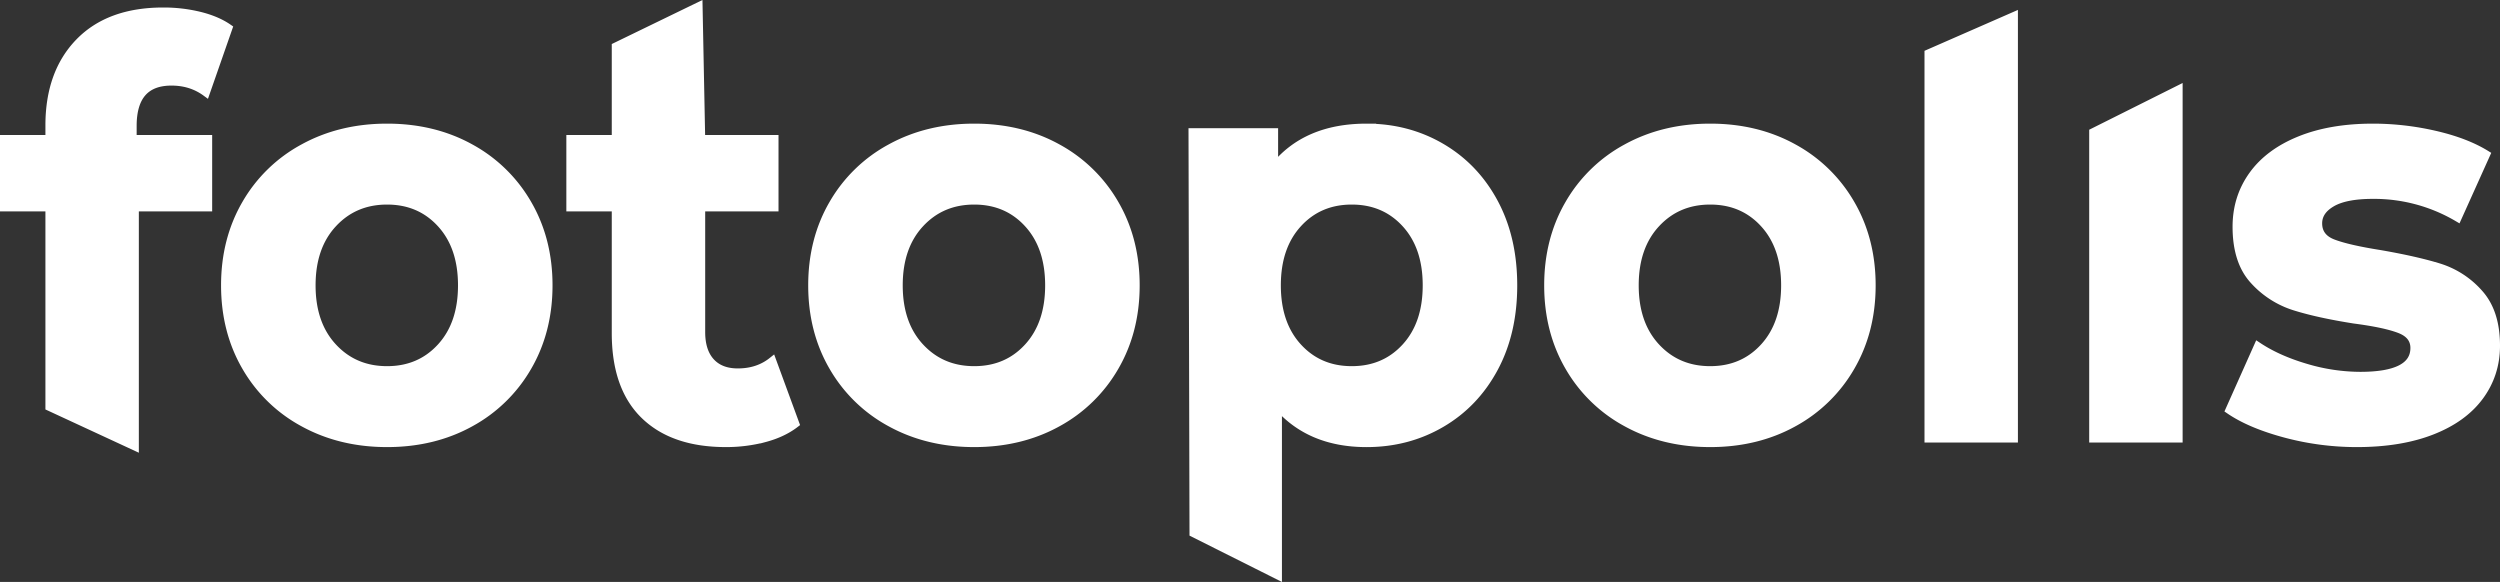 <svg xmlns="http://www.w3.org/2000/svg" width="2480.822" height="577.486" viewBox="0 0 2480.822 577.486">
  <rect x="0" y="0" width="2480.822" height="577.486" fill="#333333" stroke="none"/>
  <path id="Path_3" data-name="Path 3" d="M131.949-280.51h74.934v67.79H134.121V24.5L49.413-14.746V-212.721H4.344v-67.79H49.413v-13.558q0-51.972,29.593-82.478t83.351-30.505a149.712,149.712,0,0,1,36.109,4.237q17.1,4.237,28.508,12.146l-22.263,63.835Q190.05-337.567,170.5-337.567q-38.553,0-38.553,44.063ZM384.444,21.155q-46.155,0-82.807-20.055A145.762,145.762,0,0,1,244.35-54.544q-20.634-35.59-20.634-80.783T244.35-216.11a145.762,145.762,0,0,1,57.287-55.644q36.652-20.054,82.807-20.055t82.536,20.055a146.254,146.254,0,0,1,57.015,55.644q20.634,35.59,20.634,80.783T523.995-54.544A146.254,146.254,0,0,1,466.98,1.1Q430.6,21.155,384.444,21.155Zm0-72.309q32.58,0,53.486-22.879t20.906-61.293q0-38.414-20.906-61.293T384.444-219.5q-32.58,0-53.757,22.879T309.51-135.327q0,38.414,21.177,61.293T384.444-51.155Zm405.078,53.1q-12.489,9.6-30.68,14.405a149.408,149.408,0,0,1-38.281,4.8q-52.128,0-80.635-27.681T611.418-87.874V-212.721H566.349v-67.79h45.069V-372.3l82.119-39.867,2.589,131.66h72.762v67.79H696.126V-89q0,19.207,9.5,29.658T732.507-48.9q20.091,0,34.209-11.3ZM967.083,21.155q-46.155,0-82.807-20.055a145.762,145.762,0,0,1-57.286-55.644q-20.634-35.59-20.634-80.783t20.634-80.783a145.762,145.762,0,0,1,57.286-55.644q36.652-20.054,82.807-20.055t82.536,20.055a146.254,146.254,0,0,1,57.015,55.644q20.634,35.59,20.634,80.783t-20.634,80.783A146.254,146.254,0,0,1,1049.619,1.1Q1013.238,21.155,967.083,21.155Zm0-72.309q32.58,0,53.485-22.879t20.906-61.293q0-38.414-20.906-61.293T967.083-219.5q-32.58,0-53.757,22.879t-21.177,61.293q0,38.414,21.177,61.293T967.083-51.155Zm389.331-240.654q40.725,0,74.12,19.49t52.4,54.8q19,35.307,19.005,82.2t-19.005,82.2q-19.005,35.307-52.4,54.8t-74.12,19.49q-55.929,0-87.966-36.72V152.508l-83.728-41.963-.98-397.834h80.907v35.025Q1296.141-291.809,1356.414-291.809ZM1341.753-51.155q32.58,0,53.485-22.879t20.906-61.293q0-38.414-20.906-61.293T1341.753-219.5q-32.58,0-53.485,22.879t-20.906,61.293q0,38.414,20.906,61.293T1341.753-51.155Zm355.665,72.309q-46.155,0-82.807-20.055a145.762,145.762,0,0,1-57.286-55.644q-20.634-35.59-20.634-80.783t20.634-80.783a145.762,145.762,0,0,1,57.286-55.644q36.652-20.054,82.807-20.055t82.536,20.055a146.254,146.254,0,0,1,57.015,55.644q20.634,35.59,20.634,80.783t-20.634,80.783A146.254,146.254,0,0,1,1779.954,1.1Q1743.573,21.155,1697.418,21.155Zm0-72.309q32.58,0,53.485-22.879t20.906-61.293q0-38.414-20.906-61.293T1697.418-219.5q-32.58,0-53.757,22.879t-21.177,61.293q0,38.414,21.177,61.293T1697.418-51.155Zm216.657-314.3,84.708-37.081V16.635h-84.708Zm163.443,78.162,84.708-42.369V16.635h-84.708ZM2339.244,21.155a273.387,273.387,0,0,1-71.133-9.321q-34.752-9.321-55.386-23.444l28.236-63.271Q2260.509-61.888,2288.2-53.7a190.866,190.866,0,0,0,54.3,8.191q53.757,0,53.757-27.681,0-12.993-14.661-18.642t-45.069-9.6q-35.838-5.649-59.187-12.993a91.339,91.339,0,0,1-40.454-25.986q-17.1-18.642-17.1-53.1,0-28.811,16.019-51.125t46.7-34.742q30.679-12.428,72.49-12.428a273.937,273.937,0,0,1,61.631,7.061q30.679,7.061,50.771,19.49l-28.236,62.706a163.481,163.481,0,0,0-84.165-22.6q-27.15,0-40.725,7.909T2300.691-196.9q0,14.123,14.661,19.772t46.7,10.733q35.838,6.214,58.644,13.276a87.671,87.671,0,0,1,39.639,25.7q16.833,18.642,16.833,51.972,0,28.246-16.29,50.277T2413.364,9.009Q2382.141,21.155,2339.244,21.155Z" transform="translate(-0.344 418.499)" fill="#fff" stroke="#fff" stroke-width="8"/>
</svg>
